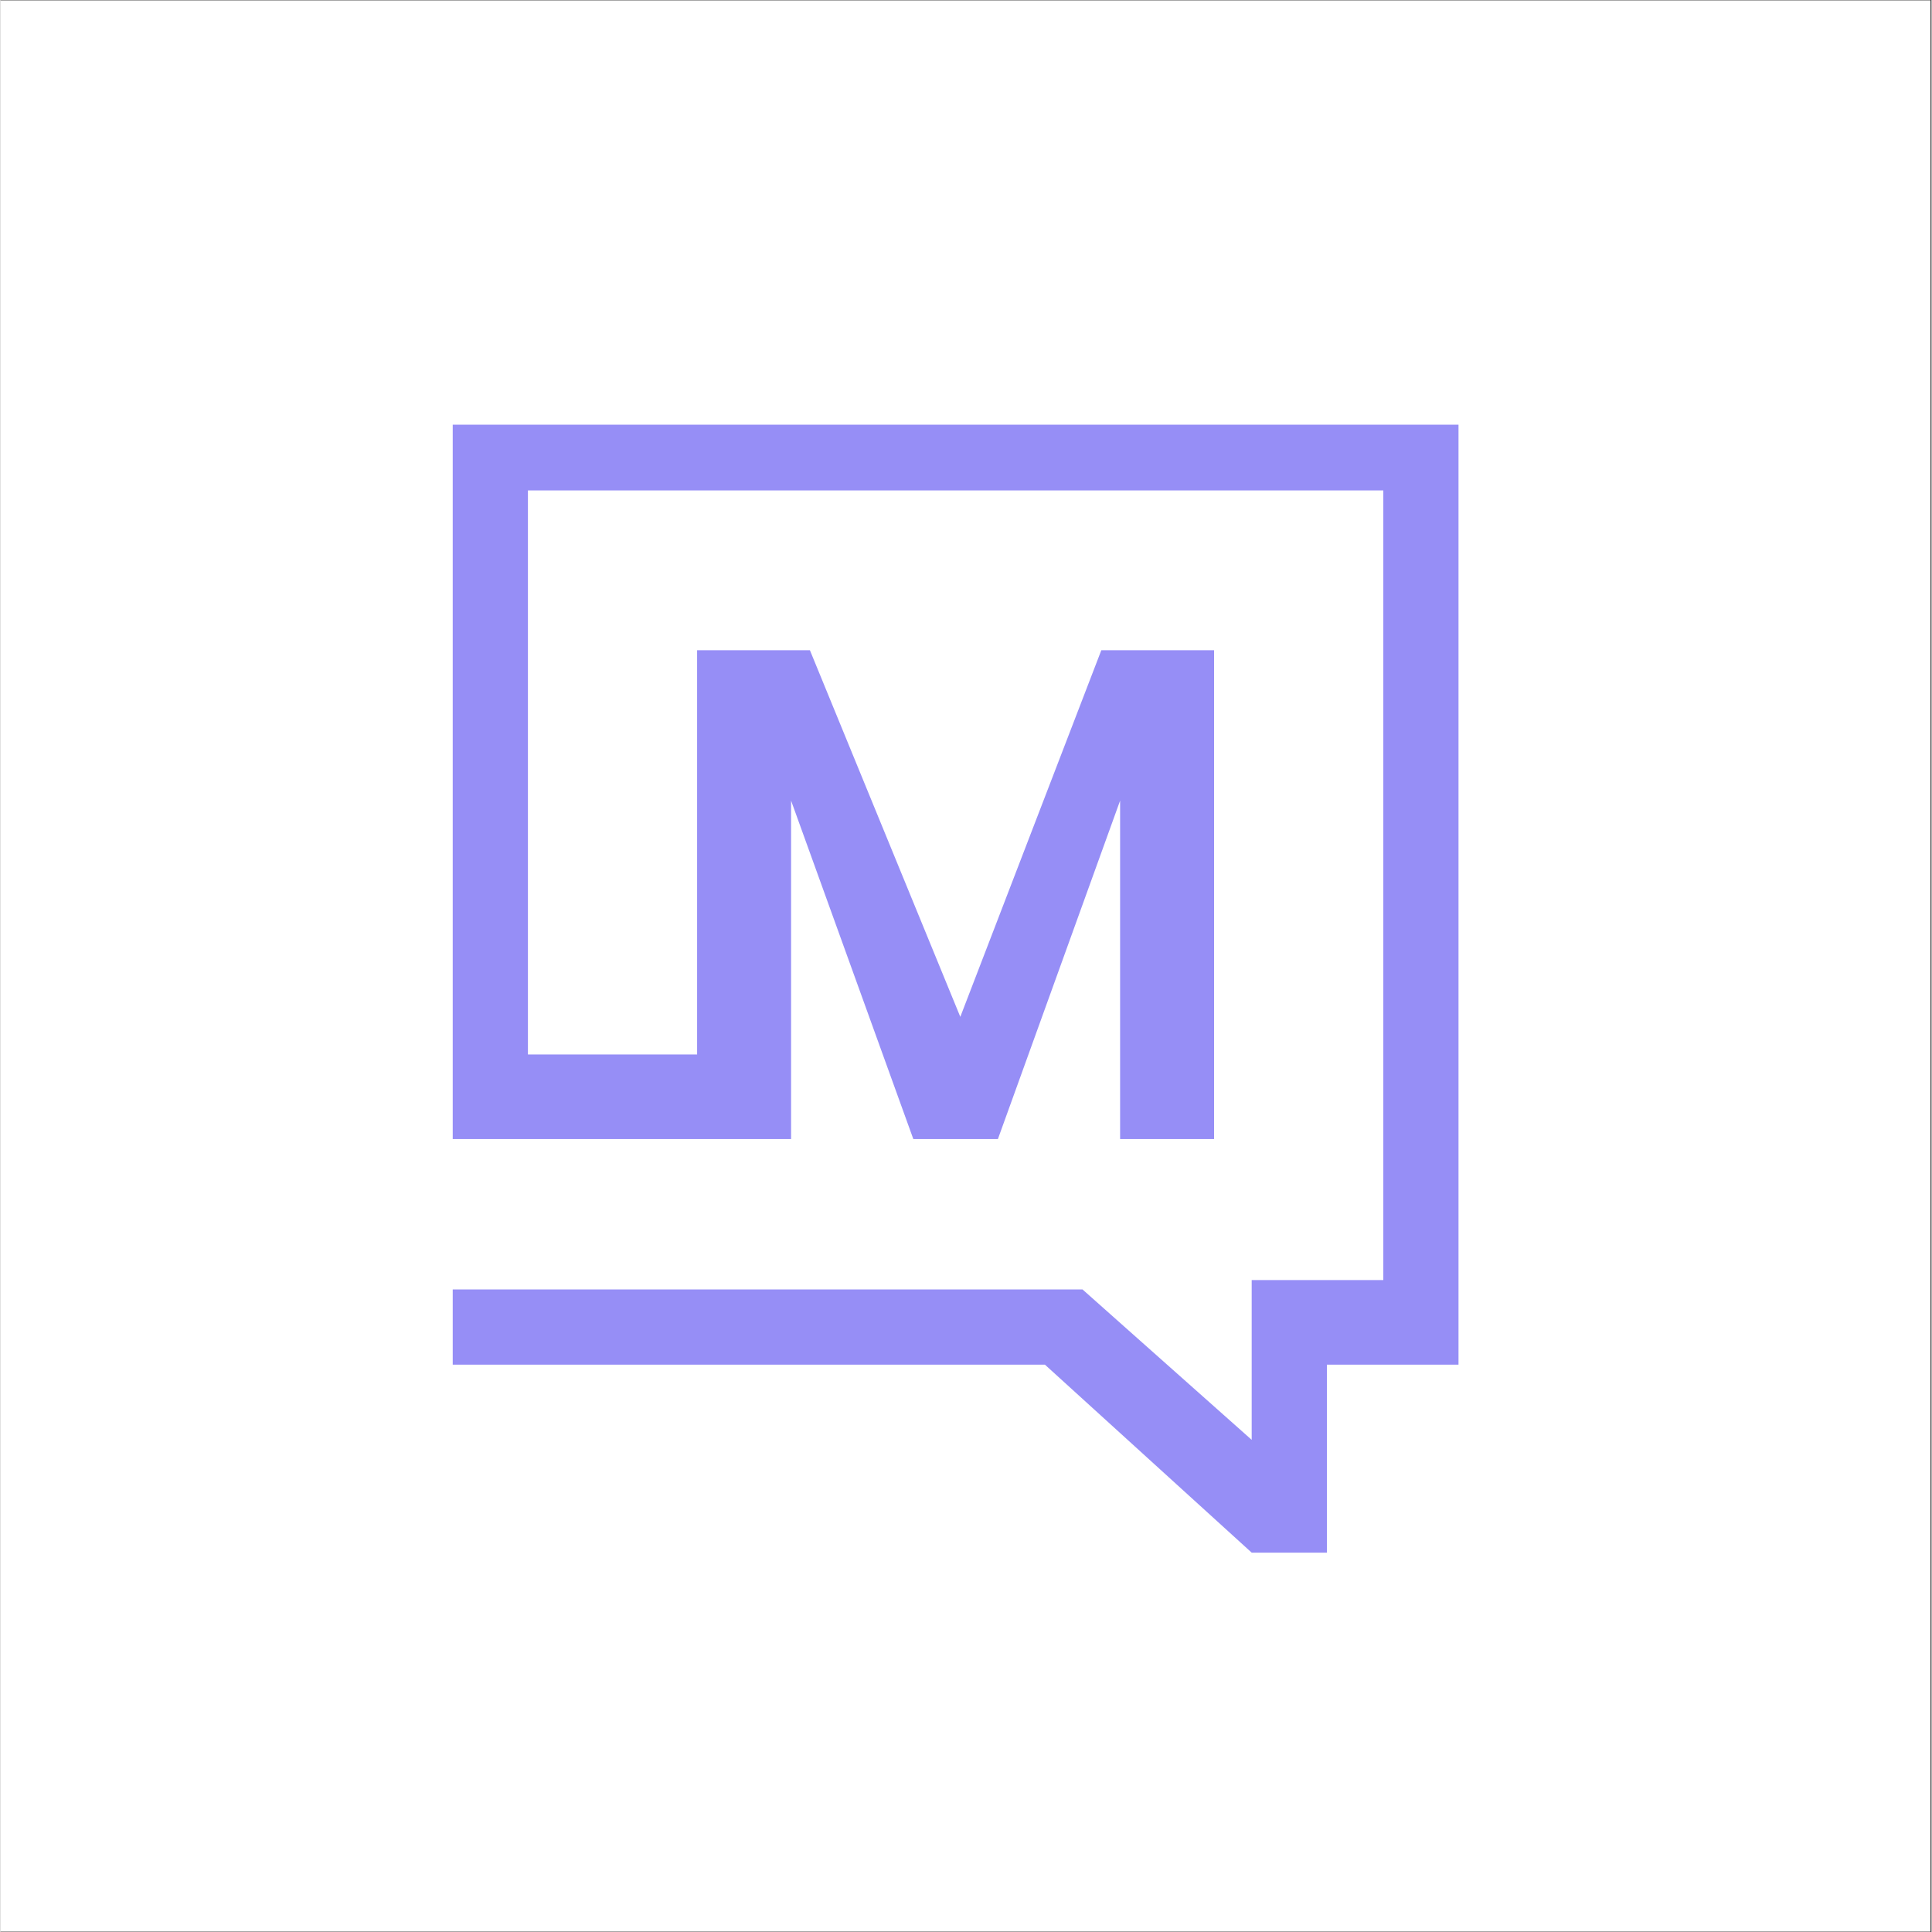<?xml version="1.0" encoding="UTF-8"?>
<svg xmlns="http://www.w3.org/2000/svg" xmlns:xlink="http://www.w3.org/1999/xlink" width="300" zoomAndPan="magnify" viewBox="0 0 224.88 225" height="300" preserveAspectRatio="xMidYMid meet" version="1.2">
  <rect x="0" y="0" width="224.88" height="225" fill="#333333" stroke="none"/>
  <defs>
    <clipPath id="cdcdc57f1c">
      <path d="M 0 0.059 L 224.762 0.059 L 224.762 224.938 L 0 224.938 Z M 0 0.059 "></path>
    </clipPath>
  </defs>
  <g id="63f77167fc">
    <g clip-rule="nonzero" clip-path="url(#cdcdc57f1c)">
      <path style=" stroke:none;fill-rule:nonzero;fill:#ffffff;fill-opacity:1;" d="M 0 0.059 L 224.879 0.059 L 224.879 224.941 L 0 224.941 Z M 0 0.059 "></path>
      <path style=" stroke:none;fill-rule:nonzero;fill:#ffffff;fill-opacity:1;" d="M 0 0.059 L 224.879 0.059 L 224.879 224.941 L 0 224.941 Z M 0 0.059 "></path>
    </g>
    <path style=" stroke:none;fill-rule:nonzero;fill:#968ef6;fill-opacity:1;" d="M 92.07 132.652 L 92.07 93.242 L 106.305 132.652 L 116.156 132.652 L 130.387 93.242 L 130.387 132.652 L 141.332 132.652 L 141.332 75.727 L 128.199 75.727 L 111.777 118.422 L 94.262 75.727 L 81.125 75.727 L 81.125 122.801 L 61.422 122.801 L 61.422 57.117 L 161.039 57.117 L 161.039 149.074 L 145.711 149.074 L 145.711 167.684 L 126.008 150.168 L 52.664 150.168 L 52.664 158.926 L 121.629 158.926 L 145.711 180.82 L 154.469 180.82 L 154.469 158.926 L 169.797 158.926 L 169.797 49.457 L 52.664 49.457 L 52.664 132.652 Z M 92.07 132.652 "></path>
  </g>
</svg>
